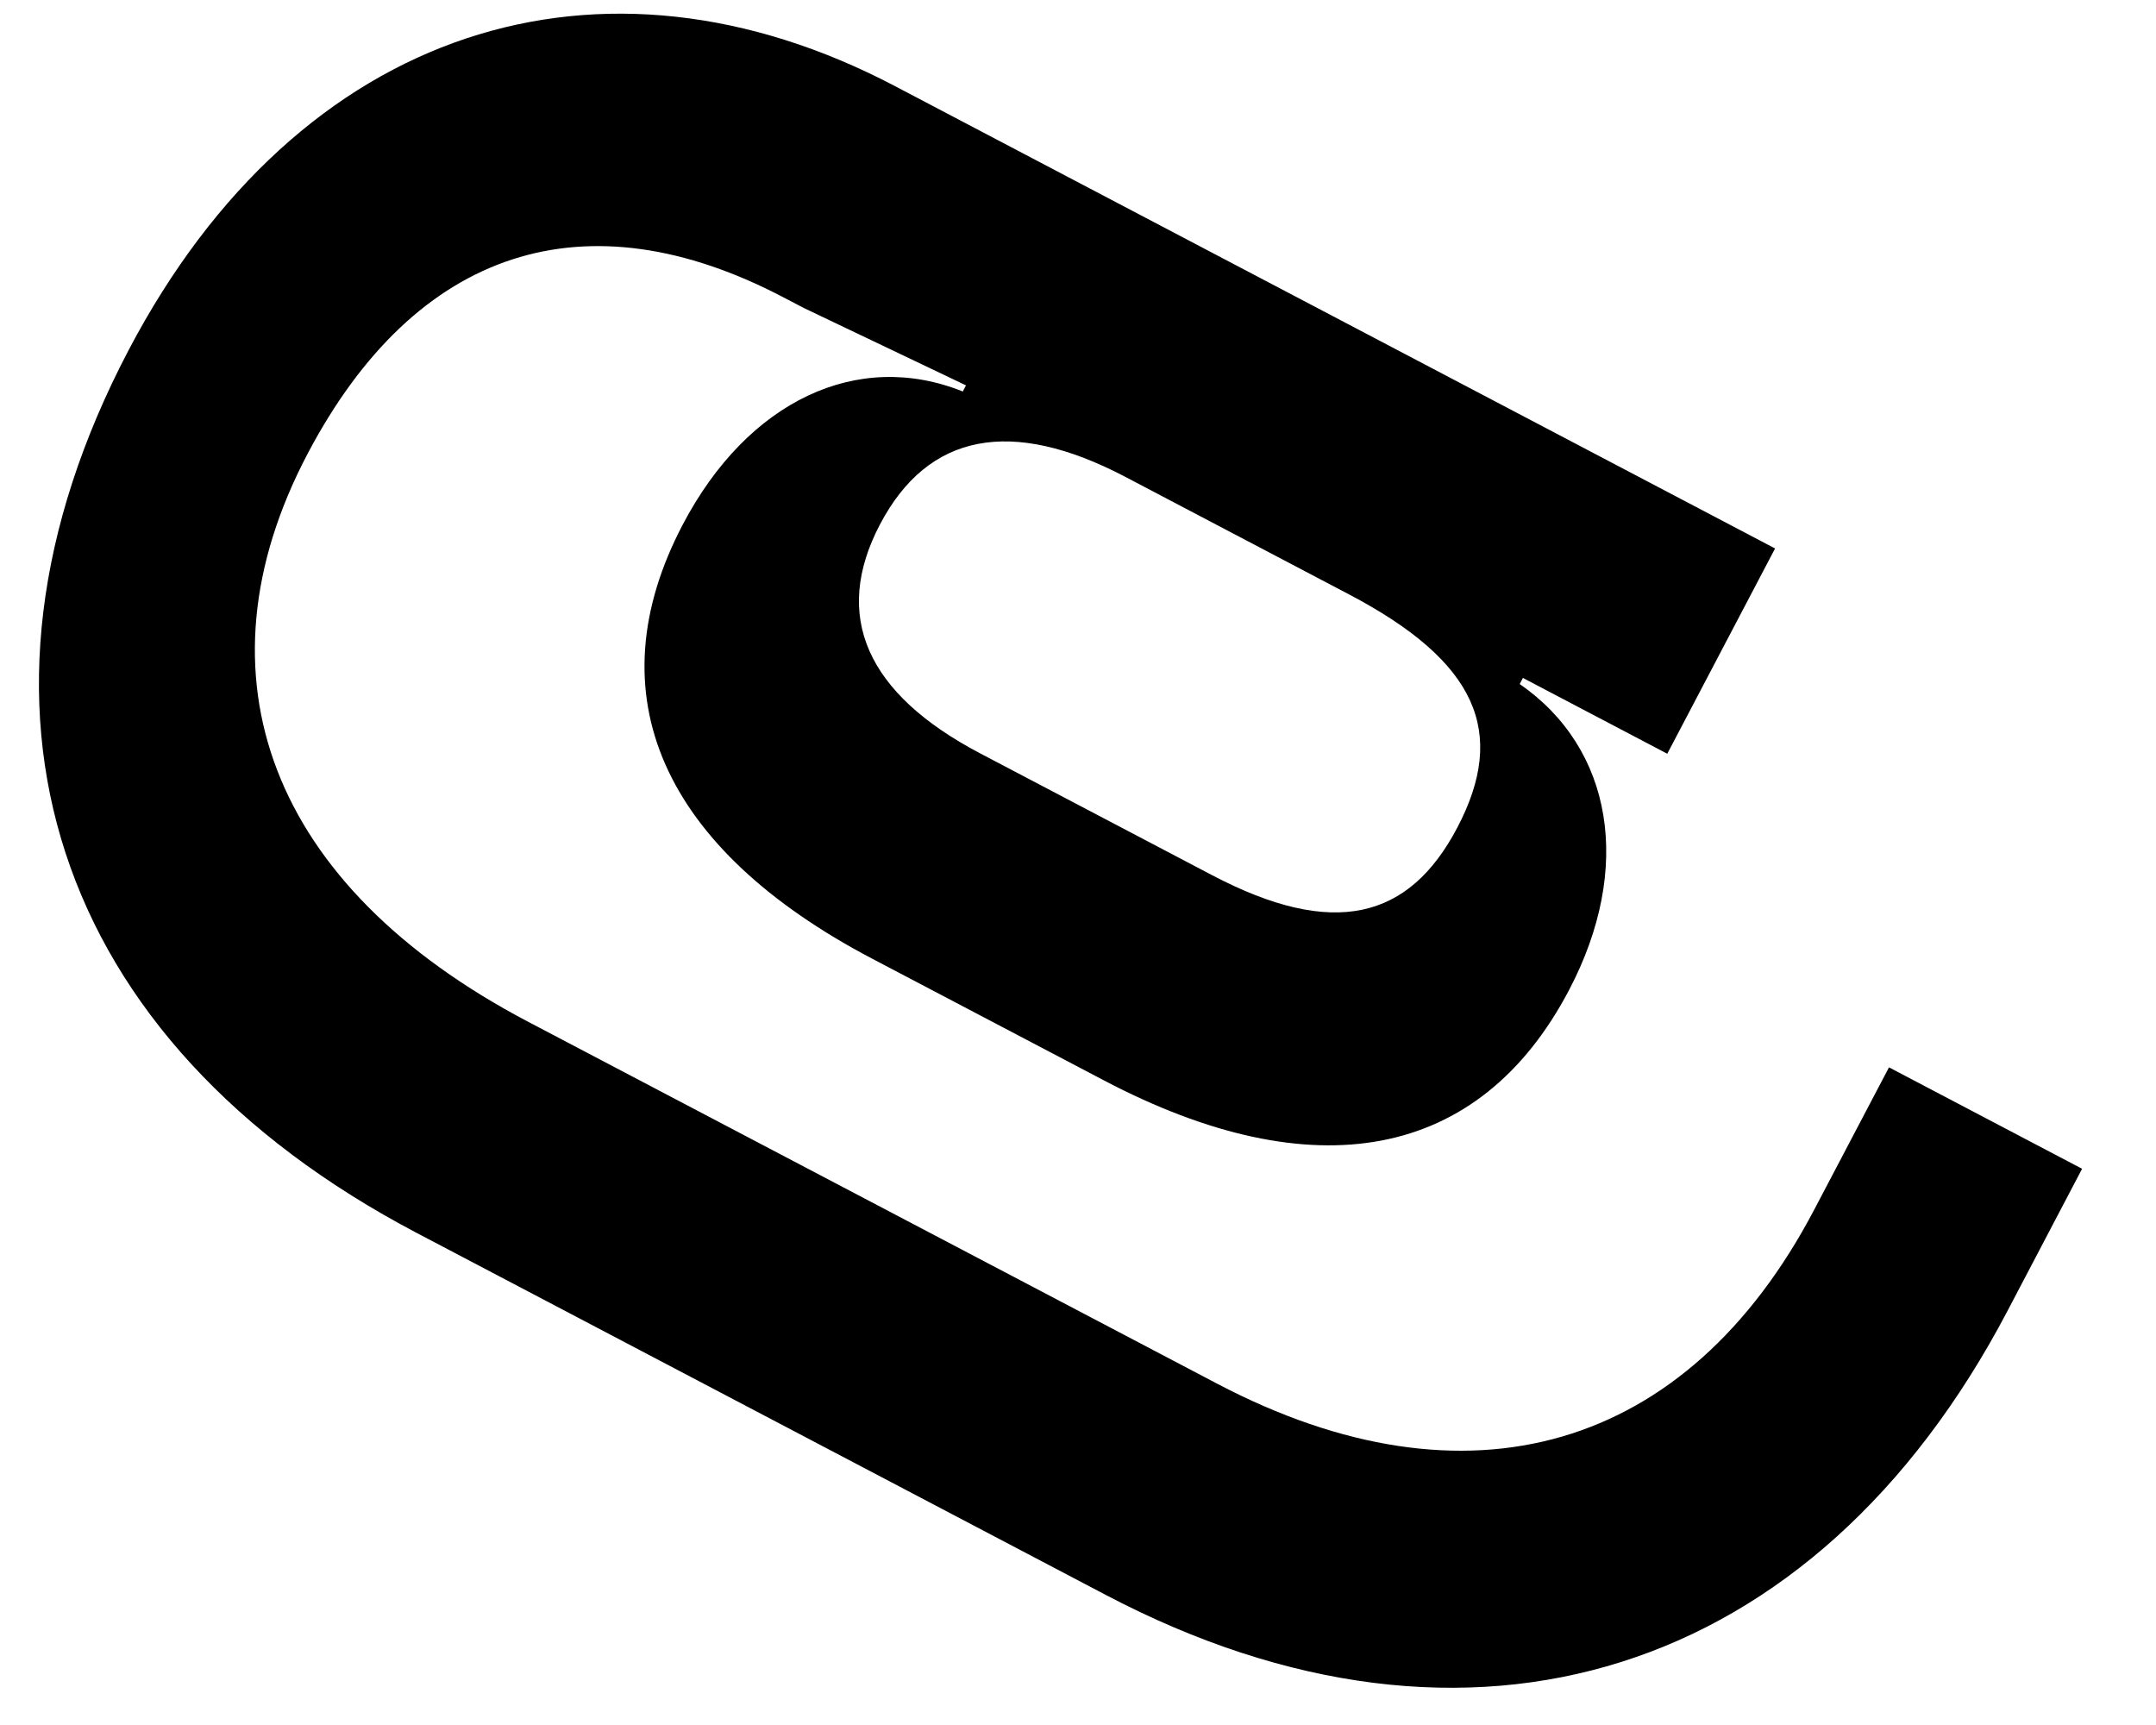 <?xml version="1.0" encoding="UTF-8"?> <svg xmlns="http://www.w3.org/2000/svg" width="25" height="20" viewBox="0 0 25 20" fill="none"> <path d="M23.277 15.201L24.143 13.551L21.904 12.375L21.037 14.025C19.564 16.83 17.013 17.565 14.114 16.043L6.123 11.846C3.13 10.274 2.214 7.838 3.563 5.268C4.826 2.864 6.803 2.249 9.089 3.45L9.325 3.573L11.201 4.468L11.164 4.539C9.947 4.05 8.672 4.644 7.917 6.082C6.877 8.062 7.687 9.841 10.115 11.116L12.802 12.527C15.23 13.802 17.154 13.459 18.194 11.479C18.937 10.065 18.703 8.679 17.622 7.931L17.659 7.86L19.333 8.739L20.583 6.359L10.377 0.998C6.983 -0.785 3.472 0.289 1.491 4.06C-0.675 8.185 0.593 12.069 4.836 14.297L12.826 18.494C17.045 20.71 21.048 19.444 23.277 15.201ZM16.898 9.596C16.341 10.656 15.467 10.889 14.053 10.146L11.366 8.735C10.046 8.042 9.647 7.141 10.204 6.08C10.761 5.019 11.729 4.836 13.049 5.529L15.642 6.891C17.127 7.671 17.48 8.488 16.898 9.596Z" fill="black"></path> </svg> 